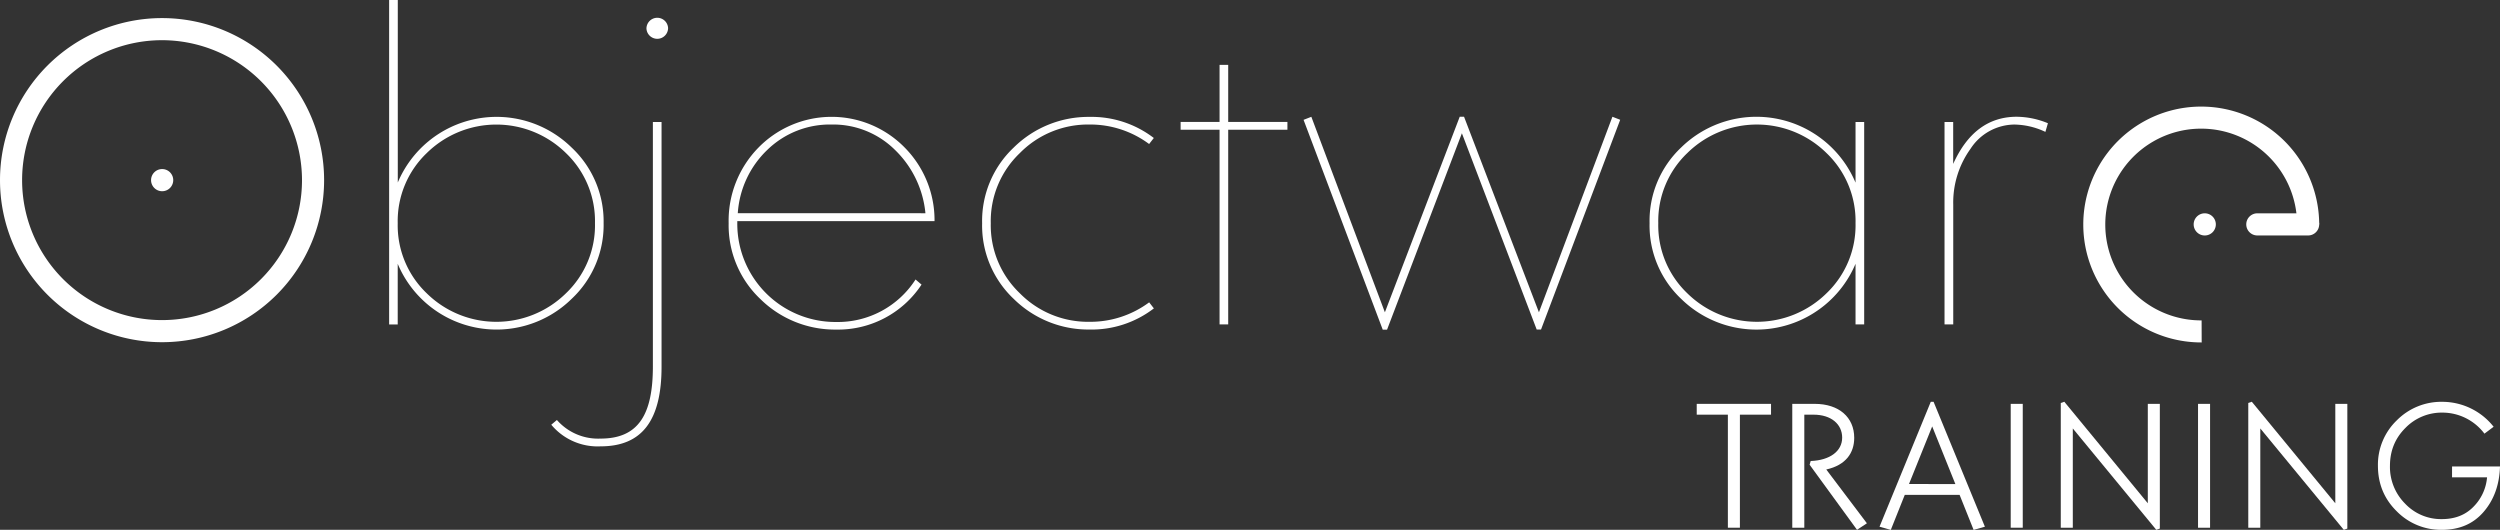 <svg xmlns="http://www.w3.org/2000/svg" viewBox="0 0 1773.18 375.79"><rect x="0" y="0" width="1773.18" height="375.79" fill="#333333" stroke="none"/><defs><style>.cls-1{fill:#fff;}.cls-2{isolation:isolate;}</style></defs><g id="Calque_2" data-name="Calque 2"><g id="Logo_Objectware_-_White" data-name="Logo_Objectware - White"><g id="Groupe_1788" data-name="Groupe 1788"><g id="Groupe_1788-2" data-name="Groupe 1788-2"><path id="Tracé_6199" data-name="Tracé 6199" class="cls-1" d="M282.09,187.14v43H276V0h6.14V129.46A76,76,0,0,1,405.4,104.61a71.88,71.88,0,0,1,22.73,53.69A71.86,71.86,0,0,1,405.42,212a76,76,0,0,1-123.31-24.85Zm0-28.84A66.61,66.61,0,0,0,302.64,208a70.38,70.38,0,0,0,98.8,0A66.65,66.65,0,0,0,422,158.3a66.67,66.67,0,0,0-20.56-49.7,70.37,70.37,0,0,0-98.78,0,66.7,66.7,0,0,0-20.57,49.7M469.22,86.51V260.13c0,38-13.77,56.45-43.22,56.45a42.78,42.78,0,0,1-35-15.34l4-3.35a38.85,38.85,0,0,0,30.95,13.19c27,0,37.12-17.18,37.12-51.23V86.55ZM458.51,20.24a7.68,7.68,0,0,1,15.34-.5v.5a7.68,7.68,0,0,1-15.34,0M649.32,198.18l4.3,3.68a70.94,70.94,0,0,1-60.75,31.9A75.38,75.38,0,0,1,539.2,212a72.06,72.06,0,0,1-22.39-53.69A74.08,74.08,0,0,1,538,104.64a72.59,72.59,0,0,1,102.66-1l.43.43a73.2,73.2,0,0,1,21.75,52.77H522.94v1.54a69.66,69.66,0,0,0,69.32,70h.68a65.55,65.55,0,0,0,56.41-30.11Zm7.06-46.94a72,72,0,0,0-21.47-44.79,62.27,62.27,0,0,0-45.08-18.13,63.68,63.68,0,0,0-45.71,18.1,68.37,68.37,0,0,0-20.83,44.79Zm162-53.38-3.34,4.29a70,70,0,0,0-42.38-13.83,67.85,67.85,0,0,0-49.35,20.29,66.67,66.67,0,0,0-20.58,49.7A66.67,66.67,0,0,0,723.33,208a67.9,67.9,0,0,0,49.4,20.25,70,70,0,0,0,42.34-13.81l3.34,4.29a72.46,72.46,0,0,1-45.71,15A75.4,75.4,0,0,1,719,212a71.57,71.57,0,0,1-22.4-53.65A71.59,71.59,0,0,1,719,104.65,75.39,75.39,0,0,1,772.7,82.91a72.51,72.51,0,0,1,45.71,15Zm19-5.85V86.49H865V46h6.13V86.5h42V92h-42V230.09H865V92ZM1093,233.75h-3.06L1036.88,94.52,983.8,233.81h-3.07L924.58,85l5.52-2.15L982.26,221.5l53.08-138.69h3.07l53.11,138.69,52.12-138.69,5.52,2.15L1093,233.75Zm223.08-104.3V86.51h6.13V230.09h-6.13v-43A76.27,76.27,0,0,1,1192.43,212,71.54,71.54,0,0,1,1170,158.3a71.51,71.51,0,0,1,22.4-53.69,76.27,76.27,0,0,1,123.64,24.85Zm0,28.84a66.65,66.65,0,0,0-20.56-49.7,70.35,70.35,0,0,0-98.79,0,66.65,66.65,0,0,0-20.56,49.7,66.68,66.68,0,0,0,20.56,49.7,70.37,70.37,0,0,0,98.79,0,66.68,66.68,0,0,0,20.56-49.7m134.66-64.74a52.82,52.82,0,0,0-22.09-5.21,37.49,37.49,0,0,0-31,17.18,65.23,65.23,0,0,0-12.27,39.58v85h-6.18V86.51h6.14v29.75c10.12-22.4,25.16-33.45,45.1-33.45a59.25,59.25,0,0,1,22.09,4.6Z"/><path id="Tracé_6200" data-name="Tracé 6200" class="cls-1" d="M114.94,242.71A114.94,114.94,0,1,1,229.88,127.77,114.94,114.94,0,0,1,114.94,242.71m0-214.2a99.26,99.26,0,1,0,99.26,99.26h0a99.38,99.38,0,0,0-99.26-99.26"/><path id="Tracé_6201" data-name="Tracé 6201" class="cls-1" d="M115,119.91a7.86,7.86,0,1,1-7.85,7.86,7.85,7.85,0,0,1,7.85-7.86"/><path id="Tracé_6202" data-name="Tracé 6202" class="cls-1" d="M1563.77,151.3a7.86,7.86,0,1,1-7.86,7.86,7.85,7.85,0,0,1,7.86-7.86h0"/><path id="Tracé_6203" data-name="Tracé 6203" class="cls-1" d="M1561.59,242.88h-.29a83.64,83.64,0,1,1-.09-167.28h.09a83.74,83.74,0,0,1,83.64,83.56h-15.68a68.06,68.06,0,0,0-68-67.91h-.08a68,68,0,0,0,.08,136h.28Z"/><path id="Tracé_6204" data-name="Tracé 6204" class="cls-1" d="M1637.35,167h-36.57a7.85,7.85,0,0,1,0-15.69h36.58a7.85,7.85,0,0,1,0,15.69"/><g id="TRAINING" class="cls-2"><g class="cls-2"><path class="cls-1" d="M1203.44,294.11v-7.66h52.7v7.66h-22.08v80.18h-8.53V294.11Z"/></g><g class="cls-2"><path class="cls-1" d="M1324.14,371.15l-7,4.64-33.63-46.17.75-2.64c13.68-.5,22.34-7,22.34-16.56s-7.78-16.31-20.33-16.31h-6.52v80.18h-8.54V286.45h15.94c17.19,0,28,9.54,28,24.09,0,10.54-5.77,19.33-19.82,22.46Z"/><path class="cls-1" d="M1389.89,351H1351l-9.91,24.84-8-2.26L1369.44,285h2l36.39,88.58-8,2.26Zm-3-7.66-16.44-40.9L1354,343.29Z"/></g><g class="cls-2"><path class="cls-1" d="M1426.14,286.45h8.54v87.84h-8.54Z"/></g><g class="cls-2"><path class="cls-1" d="M1529.4,375.79l-59.22-71.9v70.4h-8.53V285.82l2.51-.87,59.22,72V286.45h8.53v88.46Z"/><path class="cls-1" d="M1559,286.45h8.54v87.84H1559Z"/><path class="cls-1" d="M1662.39,375.79l-59.22-71.9v70.4h-8.53V285.82l2.51-.87,59.22,72V286.45h8.53v88.46Z"/></g><g class="cls-2"><path class="cls-1" d="M1739.18,330.87h34c-.38,12.92-4.27,23.71-11.67,32.25s-17.19,12.67-29.61,12.67a43.94,43.94,0,0,1-32-13.18c-8.91-8.78-13.3-19.57-13.3-32.24A43.66,43.66,0,0,1,1700,298.12,44.42,44.42,0,0,1,1732.4,285a46.44,46.44,0,0,1,36.26,17.69l-6.52,4.89a37.32,37.32,0,0,0-29.74-14.93,35.9,35.9,0,0,0-26.35,10.92c-7.28,7.27-10.92,16.18-10.92,26.85a36.83,36.83,0,0,0,10.79,26.85,35.08,35.08,0,0,0,26,10.92c9,0,16.44-2.76,22.08-8.41a33.5,33.5,0,0,0,10-21.21h-24.84Z"/></g></g></g></g></g></g></svg>